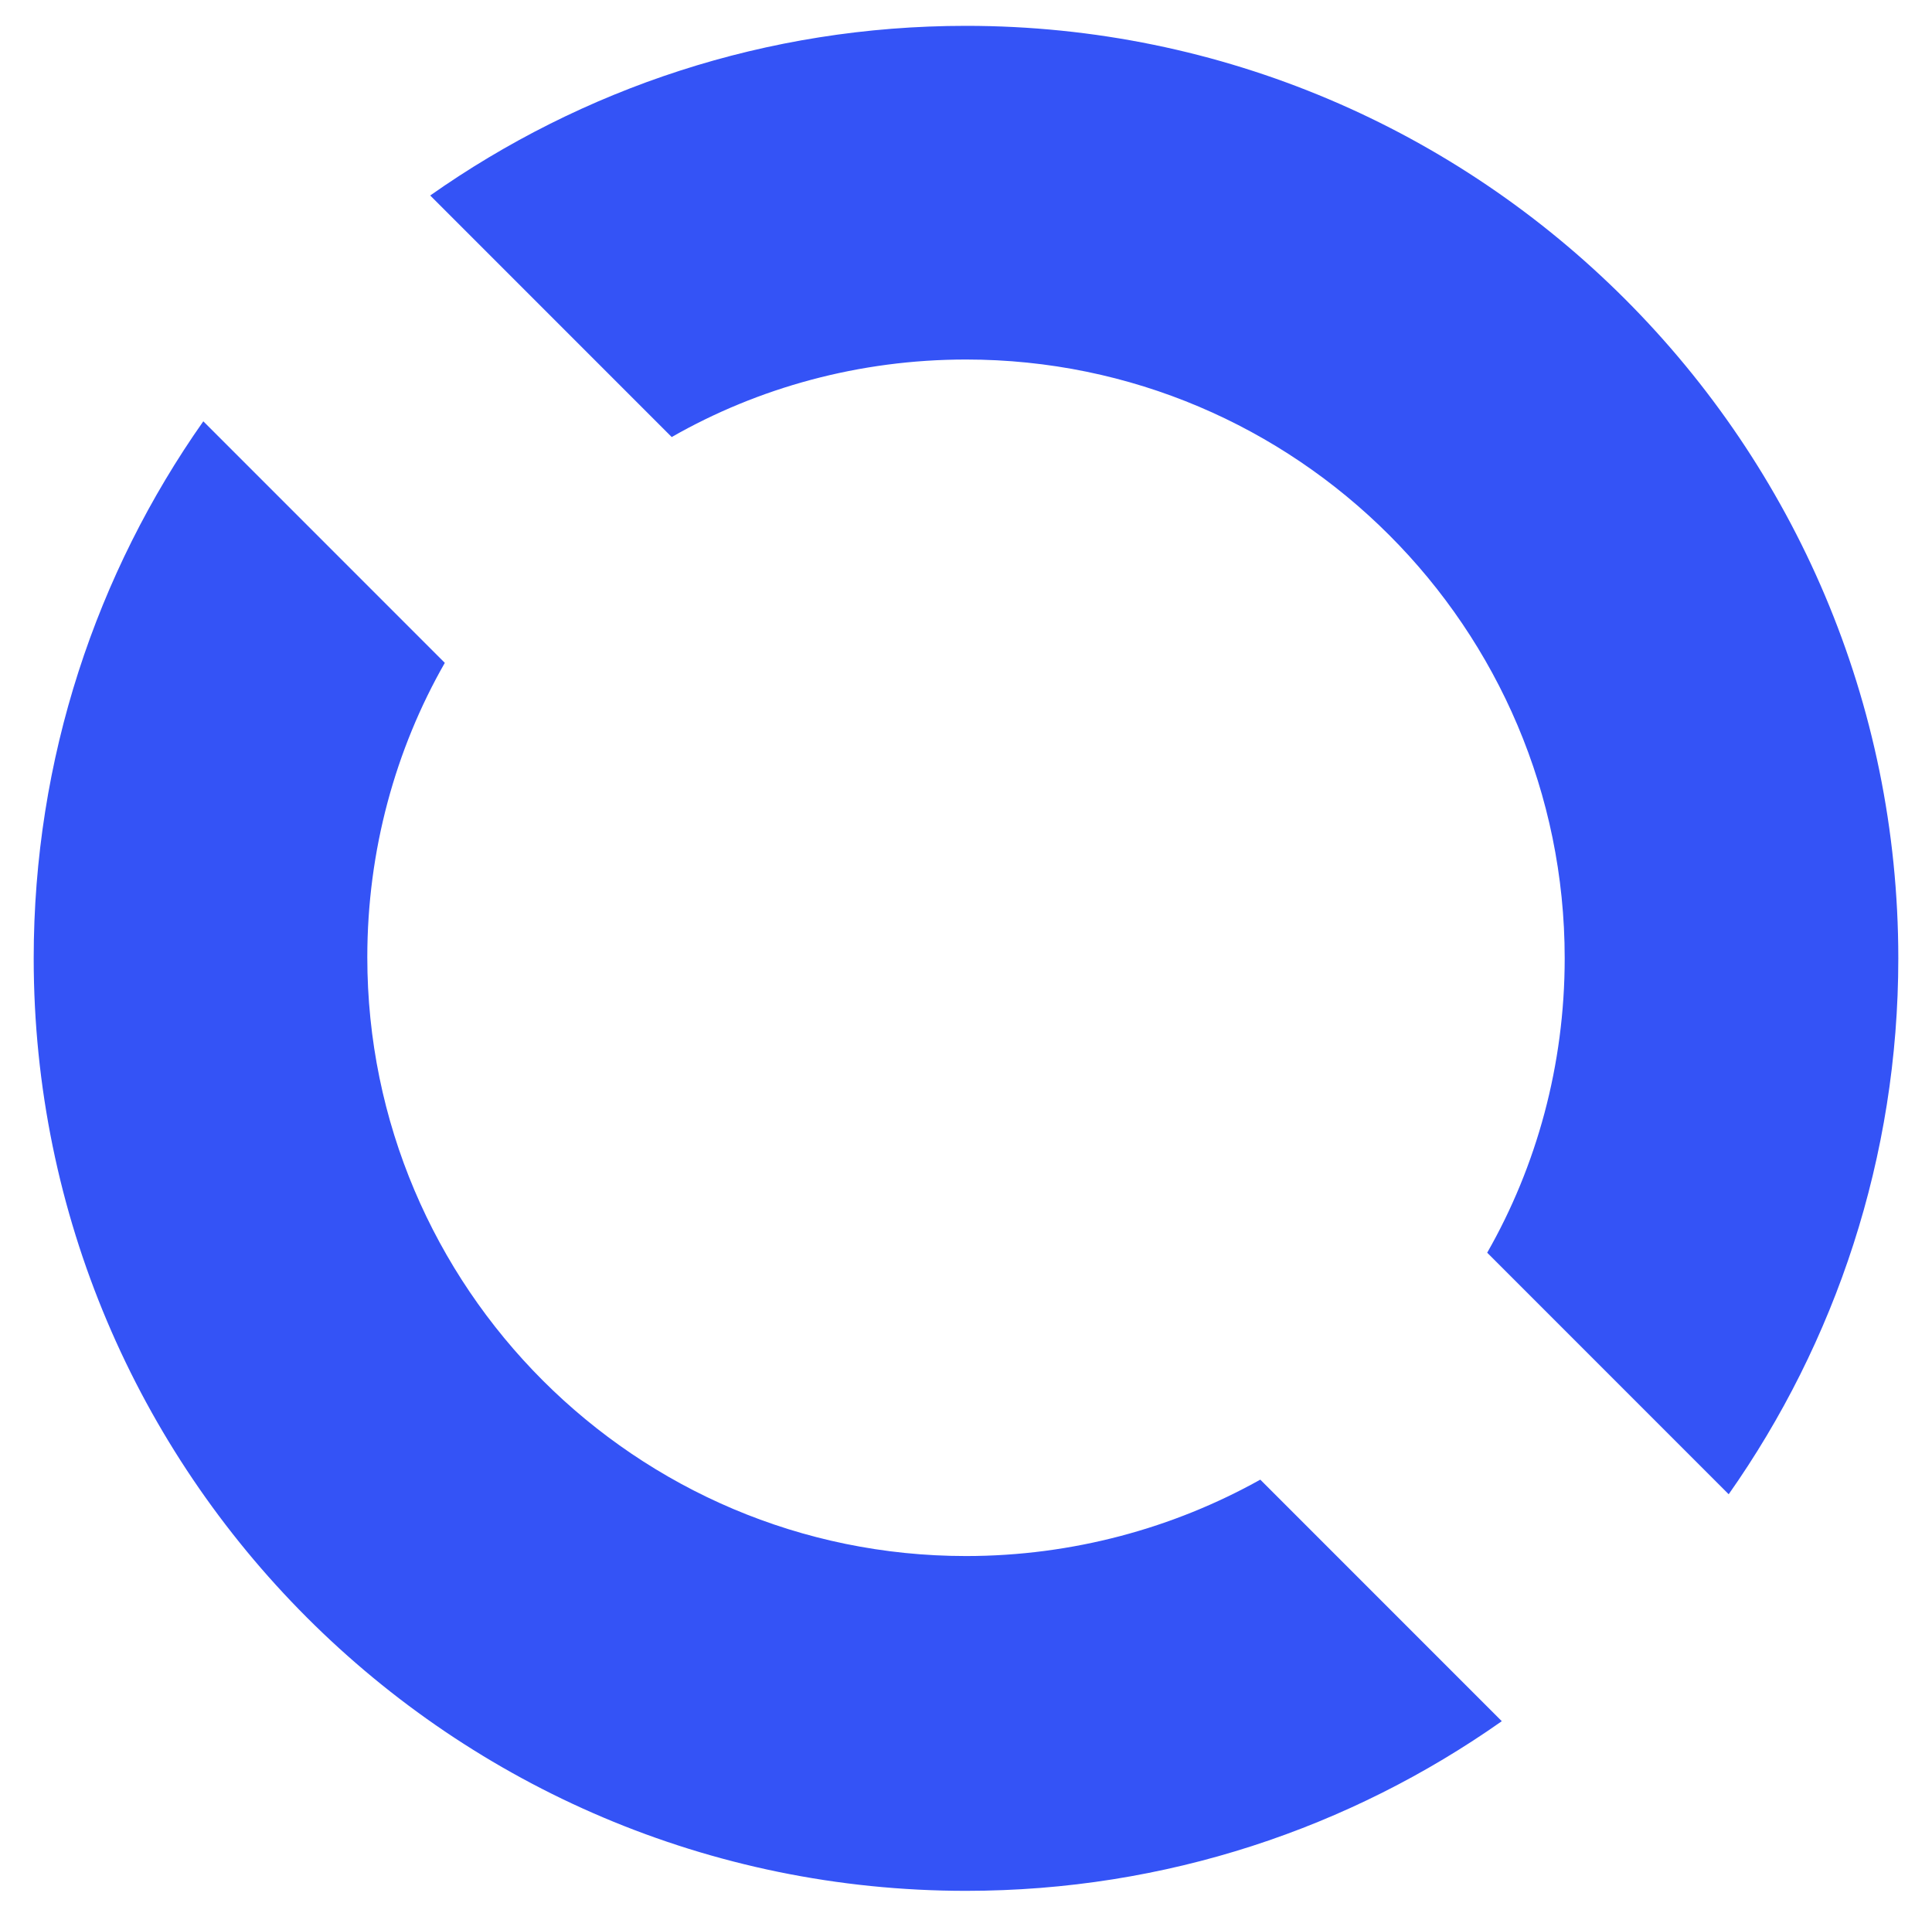 <?xml version="1.0" encoding="utf-8"?>
<!-- Generator: Adobe Illustrator 22.1.0, SVG Export Plug-In . SVG Version: 6.00 Build 0)  -->
<svg version="1.1" id="Livello_1" xmlns="http://www.w3.org/2000/svg" xmlns:xlink="http://www.w3.org/1999/xlink" x="0px" y="0px"
	 viewBox="0 0 172 171.5" style="enable-background:new 0 0 172 171.5;" xml:space="preserve">
<style type="text/css">
	.st0{fill:#3453F6;}
</style>
<g>
	<path class="st0" d="M86,32c29.4,0,53.3,23.9,53.3,53.3c0,9.5-2.5,18.5-6.9,26.2l21.5,21.5c9.5-13.5,15.1-30,15.1-47.7
		c0-45.8-37.2-83-83-83c-17.8,0-34.2,5.6-47.7,15.1l21.5,21.5C67.5,34.5,76.5,32,86,32z"/>
	<path class="st0" d="M86,138.5c-29.4,0-53.3-23.9-53.3-53.3c0-9.5,2.5-18.5,6.9-26.2L18.1,37.5C8.6,51,3,67.5,3,85.3
		c0,45.8,37.2,83,83,83c17.8,0,34.2-5.6,47.7-15.1l-21.5-21.5C104.5,136,95.5,138.5,86,138.5z"/>
</g>
</svg>
